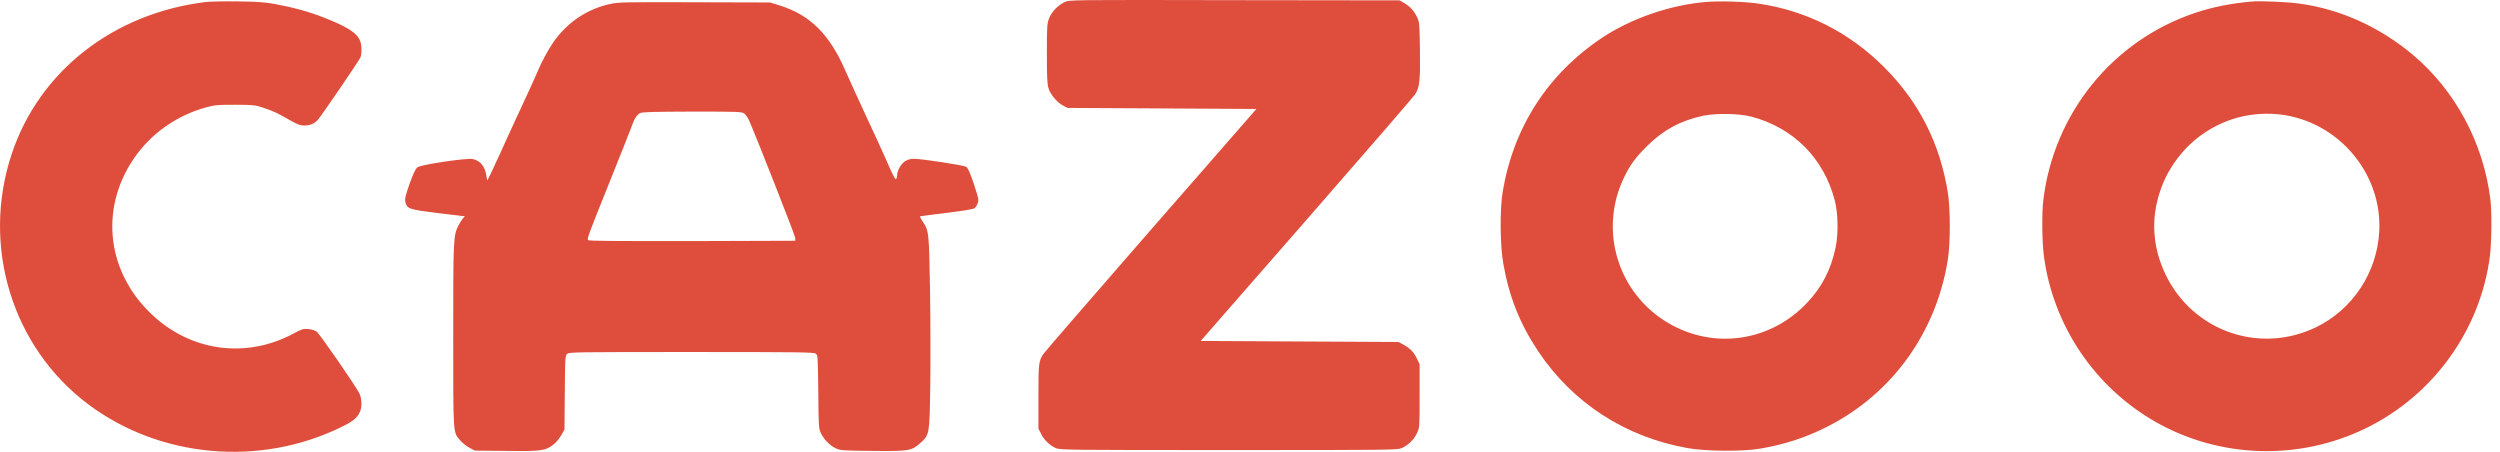 <svg xmlns="http://www.w3.org/2000/svg" width="83" height="15" viewBox="0 0 83 15" fill="none"><path d="M35.351 0.068C35.124 0.17 34.907 0.397 34.826 0.618C34.763 0.786 34.756 0.891 34.756 1.776C34.756 2.536 34.767 2.784 34.809 2.925C34.872 3.135 35.089 3.397 35.295 3.506L35.439 3.583L38.575 3.6L41.712 3.618L38.218 7.619C36.297 9.821 34.69 11.68 34.641 11.75C34.483 11.991 34.476 12.061 34.476 13.174V14.228L34.567 14.41C34.669 14.613 34.844 14.781 35.05 14.876C35.187 14.939 35.425 14.942 40.795 14.942C46.2 14.942 46.399 14.939 46.539 14.876C46.757 14.778 46.956 14.582 47.047 14.372C47.131 14.193 47.131 14.169 47.131 13.139V12.089L47.033 11.89C46.928 11.676 46.809 11.557 46.575 11.431L46.431 11.354L43.147 11.337L39.864 11.319L43.375 7.3C45.307 5.088 46.928 3.215 46.98 3.135C47.131 2.907 47.156 2.672 47.142 1.661C47.131 0.824 47.124 0.733 47.058 0.59C46.956 0.373 46.823 0.222 46.627 0.106L46.466 0.012L40.987 0.005C35.54 -0.006 35.509 -0.006 35.351 0.068ZM6.821 0.068C3.758 0.443 1.297 2.371 0.387 5.116C-0.628 8.172 0.401 11.529 2.935 13.427C5.323 15.212 8.645 15.506 11.358 14.165C11.732 13.983 11.865 13.868 11.957 13.658C12.02 13.5 12.012 13.234 11.935 13.069C11.837 12.852 10.612 11.081 10.511 11.008C10.458 10.969 10.339 10.934 10.234 10.924C10.066 10.909 10.021 10.924 9.758 11.067C8.169 11.925 6.313 11.669 5.008 10.409C3.485 8.946 3.303 6.775 4.56 5.102C5.109 4.37 5.918 3.824 6.803 3.576C7.129 3.485 7.199 3.478 7.801 3.478C8.417 3.481 8.463 3.485 8.746 3.579C9.082 3.691 9.194 3.744 9.629 3.992C9.881 4.136 9.965 4.167 10.105 4.167C10.29 4.167 10.441 4.104 10.553 3.978C10.679 3.835 11.928 2.004 11.967 1.906C12.016 1.773 12.012 1.482 11.953 1.349C11.844 1.087 11.54 0.894 10.742 0.579C10.266 0.39 9.699 0.236 9.114 0.131C8.785 0.071 8.519 0.054 7.889 0.047C7.448 0.04 6.965 0.05 6.821 0.068ZM56.607 0.068C55.438 0.17 54.157 0.614 53.205 1.244C51.398 2.441 50.25 4.213 49.89 6.362C49.792 6.943 49.802 8.162 49.911 8.76C50.103 9.856 50.46 10.748 51.066 11.659C52.211 13.374 53.954 14.508 56.026 14.876C56.625 14.984 57.843 14.995 58.424 14.897C59.229 14.764 59.968 14.522 60.668 14.165C62.828 13.069 64.295 11.025 64.673 8.589C64.753 8.063 64.753 6.947 64.673 6.422C64.414 4.773 63.717 3.394 62.555 2.231C61.396 1.073 59.978 0.355 58.382 0.12C57.913 0.05 57.066 0.026 56.607 0.068ZM58.148 3.873C59.544 4.244 60.542 5.245 60.91 6.639C61.025 7.066 61.039 7.759 60.941 8.218C60.791 8.946 60.493 9.527 59.989 10.059C58.771 11.347 56.891 11.617 55.375 10.717C53.716 9.737 53.079 7.657 53.905 5.921C54.108 5.487 54.297 5.228 54.689 4.843C55.228 4.311 55.792 4.006 56.534 3.845C56.968 3.754 57.738 3.765 58.148 3.873ZM74.769 0.05C74.058 0.113 73.463 0.233 72.896 0.422C70.151 1.335 68.188 3.747 67.838 6.646C67.785 7.08 67.796 8.018 67.855 8.487C68.159 10.797 69.528 12.838 71.548 13.997C73.684 15.219 76.309 15.303 78.532 14.225C80.772 13.139 82.341 10.973 82.663 8.519C82.722 8.049 82.733 7.045 82.68 6.611C82.446 4.734 81.511 2.995 80.093 1.808C78.998 0.894 77.702 0.306 76.348 0.12C75.945 0.064 75.059 0.026 74.769 0.05ZM75.892 3.828C77.737 4.15 79.089 5.827 78.991 7.678C78.921 9.044 78.112 10.272 76.894 10.864C75.017 11.771 72.805 10.997 71.898 9.117C71.611 8.522 71.485 7.892 71.527 7.279C71.643 5.753 72.647 4.451 74.093 3.964C74.646 3.775 75.315 3.726 75.892 3.828ZM20.264 0.131C19.497 0.296 18.842 0.733 18.373 1.398C18.202 1.643 17.95 2.112 17.848 2.375C17.824 2.441 17.589 2.953 17.33 3.513C17.071 4.069 16.752 4.762 16.623 5.053C16.493 5.34 16.339 5.673 16.283 5.788L16.175 5.995L16.15 5.841C16.098 5.515 15.951 5.34 15.695 5.28C15.506 5.238 13.98 5.463 13.861 5.554C13.794 5.603 13.728 5.743 13.598 6.103C13.455 6.513 13.434 6.607 13.458 6.712C13.518 6.936 13.584 6.957 14.554 7.076L15.433 7.181L15.366 7.255C15.331 7.297 15.265 7.398 15.223 7.482C15.051 7.822 15.047 7.888 15.047 11.13C15.047 14.494 15.037 14.34 15.282 14.624C15.349 14.704 15.485 14.813 15.587 14.865L15.765 14.96L16.808 14.97C17.974 14.984 18.107 14.967 18.377 14.757C18.457 14.697 18.573 14.557 18.632 14.452L18.741 14.26L18.751 13.034C18.762 11.841 18.762 11.809 18.832 11.746C18.902 11.69 19.15 11.687 22.956 11.687C26.498 11.687 27.013 11.694 27.079 11.739C27.153 11.792 27.153 11.813 27.167 13.01C27.177 14.197 27.181 14.228 27.258 14.389C27.366 14.603 27.555 14.795 27.751 14.886C27.902 14.956 27.979 14.96 28.956 14.97C30.174 14.984 30.265 14.967 30.549 14.715C30.86 14.435 30.86 14.428 30.884 12.877C30.895 12.135 30.892 10.703 30.878 9.691C30.843 7.682 30.843 7.661 30.625 7.342C30.57 7.258 30.534 7.185 30.549 7.181C30.562 7.178 30.954 7.125 31.417 7.069C31.882 7.013 32.295 6.947 32.334 6.922C32.418 6.87 32.481 6.744 32.481 6.628C32.481 6.583 32.407 6.327 32.32 6.068C32.204 5.736 32.134 5.575 32.082 5.54C31.994 5.484 30.636 5.277 30.356 5.273C30.226 5.273 30.132 5.298 30.051 5.35C29.922 5.427 29.785 5.666 29.785 5.809C29.785 5.855 29.771 5.914 29.757 5.935C29.726 5.988 29.663 5.865 29.393 5.245C29.295 5.025 29.005 4.384 28.742 3.828C28.483 3.268 28.178 2.602 28.067 2.347C27.541 1.136 26.894 0.495 25.882 0.18L25.567 0.082L23.064 0.075C20.757 0.068 20.537 0.071 20.264 0.131ZM24.713 3.772C24.762 3.807 24.832 3.915 24.874 4.01C25.126 4.584 26.393 7.808 26.4 7.892L26.407 7.993L22.98 8.004C20.442 8.007 19.542 8 19.525 7.972C19.49 7.913 19.5 7.885 20.235 6.051C20.61 5.116 20.946 4.272 20.978 4.178C21.048 3.961 21.146 3.81 21.251 3.754C21.314 3.719 21.706 3.709 22.98 3.705C24.548 3.705 24.632 3.709 24.713 3.772Z" fill="#DF4E3C"></path></svg>